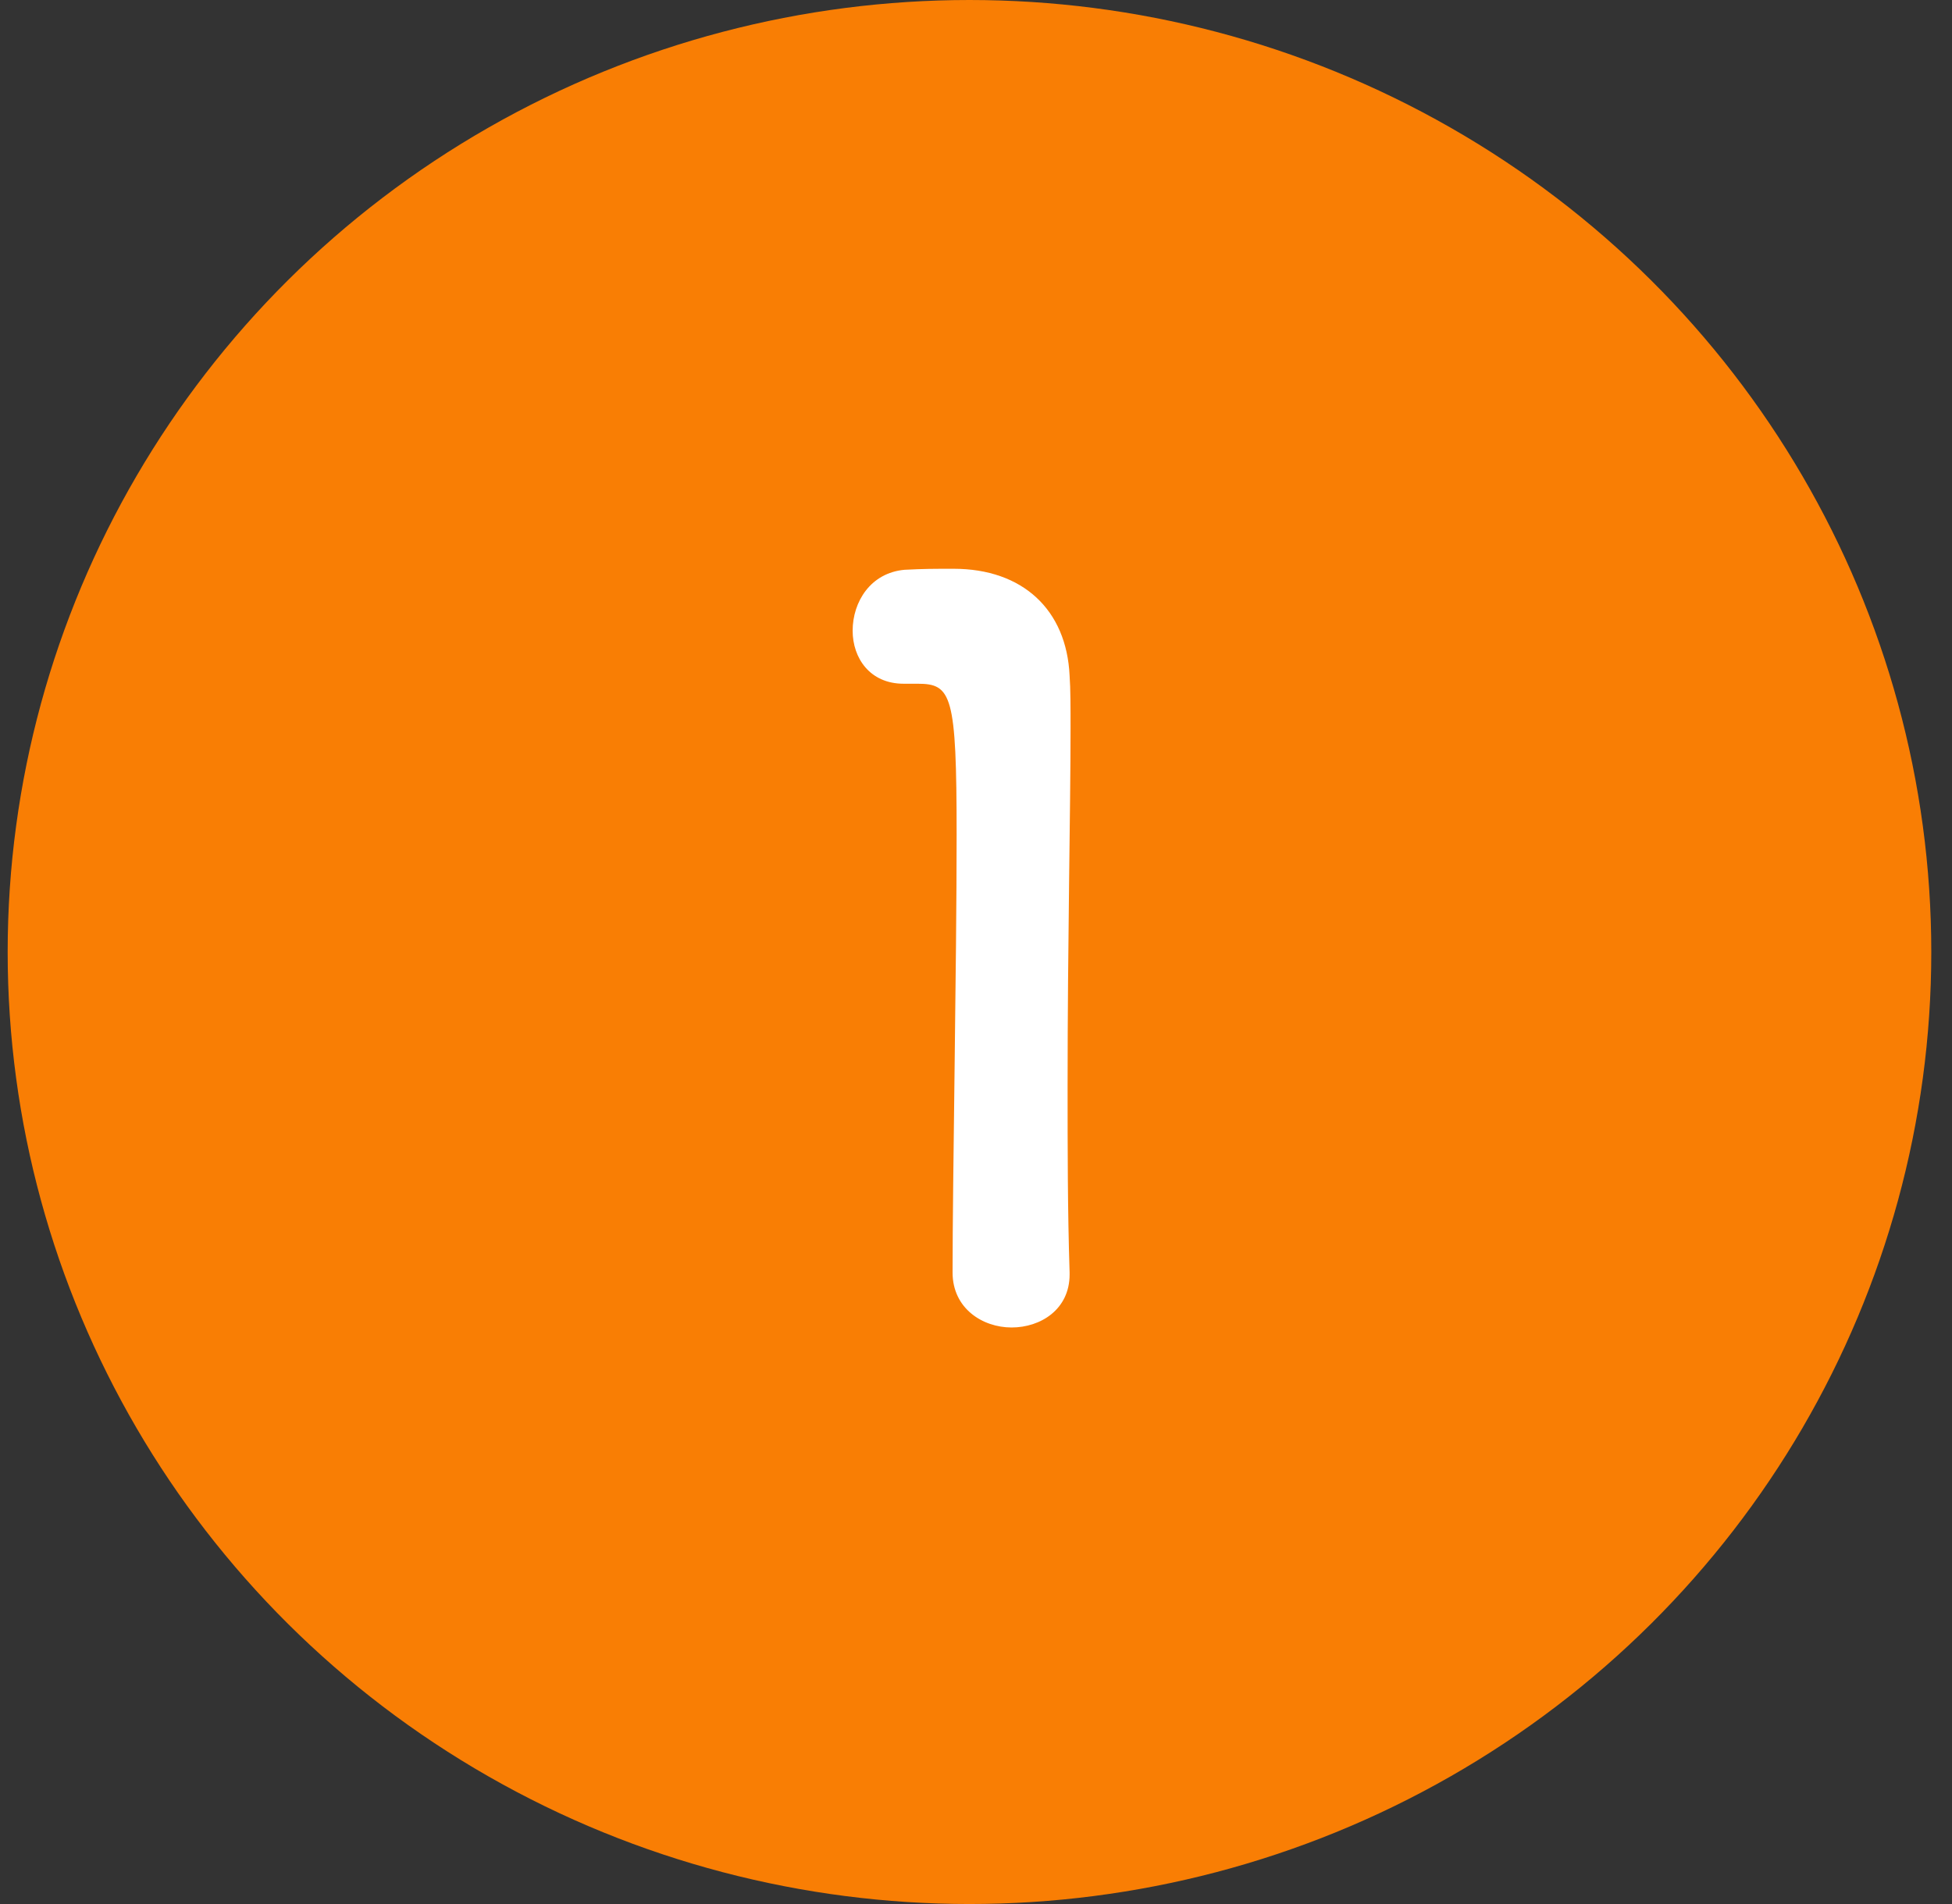 <svg xmlns="http://www.w3.org/2000/svg" width="41" height="40" fill="none"><rect width="100%" height="100%" fill="#333333" stroke="none"/><ellipse cx="20.363" cy="20" fill="#F97E04" rx="20.202" ry="20"/><path fill="#fff" d="M22.466 26.775c0 .735-.61 1.113-1.218 1.113-.61 0-1.24-.4-1.24-1.155 0-1.953.085-6.426.085-9.198 0-2.94-.105-3.171-.82-3.171h-.293c-.714 0-1.071-.546-1.071-1.113 0-.61.378-1.218 1.092-1.281.42-.021.588-.021 1.029-.021 1.449 0 2.373.86 2.436 2.247.02.273.02.65.02 1.113 0 1.68-.062 4.494-.062 7.497 0 1.302 0 2.625.042 3.927v.042Z"/></svg>